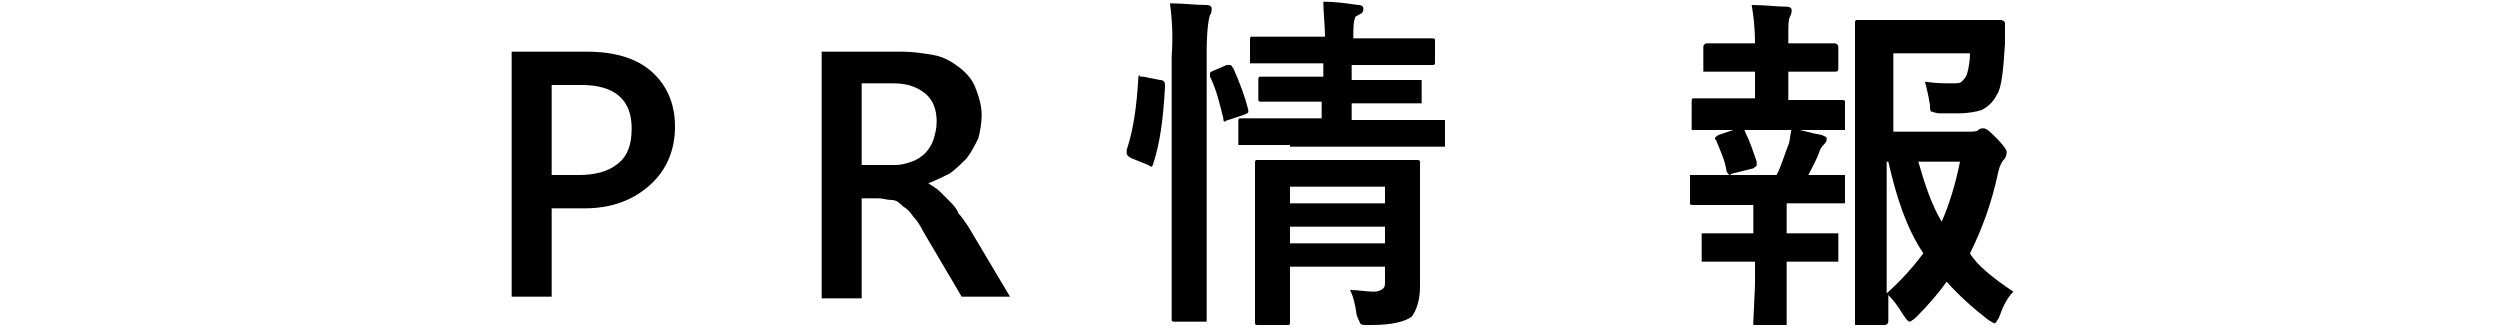 <?xml version="1.0" encoding="utf-8"?>
<!-- Generator: Adobe Illustrator 26.3.1, SVG Export Plug-In . SVG Version: 6.00 Build 0)  -->
<svg version="1.1" id="图层_1" xmlns="http://www.w3.org/2000/svg" xmlns:xlink="http://www.w3.org/1999/xlink" width="150" height="20" x="0px" y="0px"
	 viewBox="0 0 150 20" style="enable-background:new 0 0 150 20;" xml:space="preserve">
<g>
	<path d="M33.1,12.5v5.3h-2.4V3.1h4.5c1.7,0,3,0.4,3.9,1.2s1.4,1.9,1.4,3.3S40,10.2,39,11.1s-2.3,1.4-3.9,1.4H33.1z M33.1,5.1v5.4
		h1.6c1,0,1.8-0.2,2.4-0.7s0.8-1.2,0.8-2.1c0-1.7-1-2.6-3-2.6H33.1z"/>
	<path d="M60.6,17.8h-2.9l-2.3-3.9c-0.2-0.4-0.4-0.7-0.6-0.9c-0.2-0.3-0.4-0.5-0.6-0.6C54,12.2,53.8,12,53.5,12s-0.5-0.1-0.8-0.1h-1
		v6h-2.4V3.1h4.8c0.7,0,1.3,0.1,1.9,0.2s1.1,0.4,1.5,0.7c0.4,0.3,0.8,0.7,1,1.2c0.2,0.5,0.4,1.1,0.4,1.7c0,0.5-0.1,1-0.2,1.4
		c-0.2,0.4-0.4,0.8-0.7,1.2c-0.3,0.3-0.6,0.6-1,0.9c-0.4,0.2-0.8,0.4-1.3,0.6v0c0.3,0.2,0.5,0.3,0.7,0.5c0.2,0.2,0.4,0.4,0.6,0.6
		s0.4,0.4,0.5,0.7c0.2,0.2,0.4,0.5,0.6,0.8L60.6,17.8z M51.7,5.1v4.8h2c0.4,0,0.7-0.1,1-0.2c0.3-0.1,0.6-0.3,0.8-0.5
		s0.4-0.5,0.5-0.8s0.2-0.7,0.2-1.1c0-0.7-0.2-1.3-0.7-1.7s-1.1-0.6-1.9-0.6H51.7z"/>
	<path d="M68.6,4.6l1,0.2c0.2,0,0.3,0.1,0.3,0.3c0,0,0,0,0,0.1c-0.1,1.9-0.3,3.4-0.7,4.6c0,0.1-0.1,0.2-0.1,0.2c0,0-0.1,0-0.2-0.1
		l-1-0.4c-0.2-0.1-0.3-0.2-0.3-0.3c0,0,0-0.1,0-0.2c0.4-1.2,0.6-2.6,0.7-4.3c0-0.1,0-0.2,0.1-0.2C68.3,4.6,68.4,4.6,68.6,4.6z
		 M70.2,0.2c0.8,0,1.5,0.1,2.2,0.1c0.2,0,0.3,0.1,0.3,0.2c0,0.1,0,0.3-0.1,0.4c-0.1,0.3-0.2,1-0.2,2.3v12.2l0,3.7c0,0.1,0,0.2,0,0.2
		c0,0-0.1,0-0.2,0h-1.7c-0.1,0-0.2,0-0.2-0.1c0,0,0-0.1,0-0.2l0-3.7V3.4C70.4,2,70.3,1,70.2,0.2z M73.6,3.9c0.1,0,0.1,0,0.2,0
		c0.1,0,0.1,0.1,0.2,0.2c0.4,0.9,0.7,1.7,0.9,2.5c0,0.1,0,0.1,0,0.1c0,0.1-0.1,0.1-0.3,0.2l-0.9,0.3c-0.1,0-0.2,0.1-0.2,0.1
		c-0.1,0-0.1-0.1-0.1-0.2c-0.2-0.8-0.4-1.7-0.8-2.5c0-0.1,0-0.1,0-0.2c0-0.1,0.1-0.1,0.3-0.2L73.6,3.9z M77.4,8.7l-2.9,0
		c-0.1,0-0.2,0-0.2,0c0,0,0-0.1,0-0.2V7.3c0-0.1,0-0.2,0.1-0.2c0,0,0.1,0,0.2,0l2.9,0h1.8v-1h-1l-2.6,0c-0.1,0-0.2,0-0.2-0.1
		c0,0,0-0.1,0-0.2v-1c0-0.1,0-0.2,0.1-0.2c0,0,0.1,0,0.2,0l2.6,0h1V3.8h-1.4l-2.8,0c-0.1,0-0.2,0-0.2,0c0,0,0-0.1,0-0.2V2.4
		c0-0.1,0-0.2,0.1-0.2c0,0,0.1,0,0.2,0l2.8,0h1.4c0-0.7-0.1-1.4-0.1-2.1c0.7,0,1.4,0.1,2.1,0.2c0.2,0,0.3,0.1,0.3,0.2
		c0,0.1,0,0.2-0.1,0.3C81.3,1,81.3,1,81.3,1.1c-0.1,0.2-0.1,0.6-0.1,1.2h2l2.7,0c0.1,0,0.2,0,0.2,0.1c0,0,0,0.1,0,0.2v1.1
		c0,0.1,0,0.2-0.1,0.2c0,0-0.1,0-0.2,0l-2.7,0h-2v0.9h1.4l2.6,0c0.1,0,0.2,0,0.2,0c0,0,0,0.1,0,0.2v1c0,0.1,0,0.2,0,0.2
		c0,0-0.1,0-0.2,0l-2.6,0h-1.4v1h2.6l2.8,0c0.1,0,0.2,0,0.2,0s0,0.1,0,0.2v1.2c0,0.1,0,0.2,0,0.2c0,0-0.1,0-0.2,0l-2.8,0H77.4z
		 M81,17.4c0.5,0,1,0.1,1.4,0.1c0.3,0,0.5-0.1,0.6-0.2c0.1-0.1,0.1-0.2,0.1-0.5V16h-5.7v1l0,2.3c0,0.1,0,0.2-0.1,0.2
		c0,0-0.1,0-0.2,0h-1.6c-0.1,0-0.2,0-0.2-0.1c0,0,0-0.1,0-0.2l0-2.2v-4.9l0-2.3c0-0.1,0-0.2,0.1-0.2c0,0,0.1,0,0.2,0l2.6,0h4.2
		l2.6,0c0.1,0,0.2,0,0.2,0.1c0,0,0,0.1,0,0.2l0,2.5v1.9l0,2.9c0,0.8-0.2,1.4-0.5,1.8c-0.4,0.3-1.2,0.5-2.4,0.5c-0.1,0-0.2,0-0.3,0
		c-0.2,0-0.3,0-0.4-0.1c0-0.1-0.1-0.2-0.2-0.5C81.3,18.2,81.2,17.8,81,17.4z M83.1,11.2h-5.7v1h5.7V11.2z M77.4,14.6h5.7v-1h-5.7
		V14.6z"/>
	<path d="M104.2,5.9h1.1V4.3h-0.6l-2.3,0c-0.1,0-0.2,0-0.2,0s0-0.1,0-0.2V2.8c0-0.1,0.1-0.2,0.2-0.2l2.3,0h0.6v0
		c0-1-0.1-1.7-0.2-2.3c0.8,0,1.5,0.1,2.1,0.1c0.2,0,0.3,0.1,0.3,0.2c0,0.1,0,0.2-0.1,0.4c-0.1,0.2-0.1,0.5-0.1,1v0.6h0.5l2.3,0
		c0.1,0,0.2,0.1,0.2,0.2v1.3c0,0.2-0.1,0.2-0.2,0.2l-2.3,0h-0.5v1.7h0.7l2.5,0c0.1,0,0.2,0,0.2,0.1c0,0,0,0.1,0,0.2v1.3
		c0,0.1,0,0.2,0,0.2s-0.1,0-0.2,0l-2.5,0h-3.8l-2.5,0c-0.1,0-0.2,0-0.2,0c0,0,0-0.1,0-0.2V6.1c0-0.1,0-0.2,0.1-0.2c0,0,0.1,0,0.2,0
		L104.2,5.9z M104.5,14h0.7v-1.7h-1.1l-2.5,0c-0.1,0-0.2,0-0.2-0.1c0,0,0-0.1,0-0.2v-1.3c0-0.1,0-0.2,0-0.2s0.1,0,0.2,0l2.5,0h2.5
		c0.3-0.6,0.5-1.3,0.7-1.8c0.1-0.2,0.1-0.6,0.2-1c0.6,0.1,1.2,0.3,1.8,0.4c0.2,0.1,0.3,0.1,0.3,0.2s0,0.2-0.1,0.3
		c-0.1,0.1-0.2,0.2-0.3,0.4c-0.2,0.6-0.5,1.1-0.7,1.5l2,0c0.1,0,0.2,0,0.2,0s0,0.1,0,0.2v1.3c0,0.1,0,0.2,0,0.2c0,0-0.1,0-0.2,0
		l-2.5,0h-0.8V14h0.6l2.3,0c0.1,0,0.2,0,0.2,0s0,0.1,0,0.2v1.3c0,0.1,0,0.2,0,0.2c0,0-0.1,0-0.2,0l-2.3,0h-0.6v1.4l0,2.2
		c0,0.1,0,0.2,0,0.2s-0.1,0-0.2,0h-1.6c-0.1,0-0.2,0-0.2,0c0,0,0-0.1,0-0.2l0.1-2.2v-1.4h-0.7l-2.3,0c-0.1,0-0.2,0-0.2,0
		c0,0,0-0.1,0-0.2v-1.3c0-0.1,0-0.2,0-0.2s0.1,0,0.2,0L104.5,14z M103,8.5c0-0.1-0.1-0.1-0.1-0.2c0-0.1,0.1-0.1,0.2-0.2l1.2-0.4
		c0.1,0,0.1,0,0.2,0c0.1,0,0.2,0.1,0.2,0.2c0.3,0.6,0.5,1.2,0.7,1.8c0,0.1,0,0.1,0,0.2c0,0.1-0.1,0.1-0.2,0.2l-1.2,0.3
		c-0.1,0-0.2,0.1-0.2,0.1c-0.1,0-0.1-0.1-0.2-0.2C103.5,9.6,103.2,9,103,8.5z M120.8,17.5c-0.3,0.3-0.6,0.8-0.8,1.4
		c-0.1,0.3-0.3,0.5-0.3,0.5c-0.1,0-0.2-0.1-0.4-0.2c-0.9-0.7-1.8-1.5-2.5-2.3c-0.5,0.7-1.1,1.4-1.8,2.1c-0.2,0.2-0.4,0.3-0.4,0.3
		c-0.1,0-0.2-0.1-0.4-0.4c-0.3-0.5-0.6-0.9-0.9-1.2c0,0.4,0,0.8,0,1.2c0,0.3,0,0.4,0,0.4c0,0.1-0.1,0.2-0.2,0.2h-1.6
		c-0.1,0-0.2,0-0.2,0c0,0,0-0.1,0-0.2l0-4.4v-9l0-4.5c0-0.1,0-0.2,0.1-0.2c0,0,0.1,0,0.2,0l2.6,0h3.4l2.4,0c0.2,0,0.3,0.1,0.3,0.2
		c0,0,0,0,0,0.1c0,0.2,0,0.4,0,0.6c0,0.3,0,0.4,0,0.5c-0.1,1.6-0.2,2.7-0.5,3.1c-0.2,0.4-0.5,0.7-0.9,0.9c-0.3,0.1-0.8,0.2-1.4,0.2
		c-0.5,0-0.9,0-1.1,0c-0.3,0-0.4-0.1-0.5-0.1s-0.1-0.2-0.1-0.4c-0.1-0.6-0.2-1-0.3-1.4c0.6,0.1,1.2,0.1,1.6,0.1c0.3,0,0.5,0,0.6-0.1
		c0.1-0.1,0.2-0.2,0.3-0.4c0.1-0.3,0.2-0.8,0.2-1.3h-4.6v4.7h4.5c0.3,0,0.5,0,0.6-0.1s0.2-0.1,0.3-0.1c0.2,0,0.4,0.2,0.8,0.6
		c0.4,0.4,0.6,0.7,0.6,0.8c0,0.1,0,0.2-0.1,0.4c-0.2,0.2-0.3,0.4-0.4,0.8c-0.4,1.9-1,3.5-1.7,4.9C118.6,15.9,119.6,16.7,120.8,17.5z
		 M113.2,17.6c0.9-0.8,1.6-1.6,2.2-2.4c-1-1.5-1.6-3.3-2.1-5.5h-0.1V17.6z M117.6,9.7h-2.5c0.4,1.4,0.8,2.6,1.4,3.6
		C116.9,12.4,117.3,11.2,117.6,9.7z"/>
</g>
</svg>
